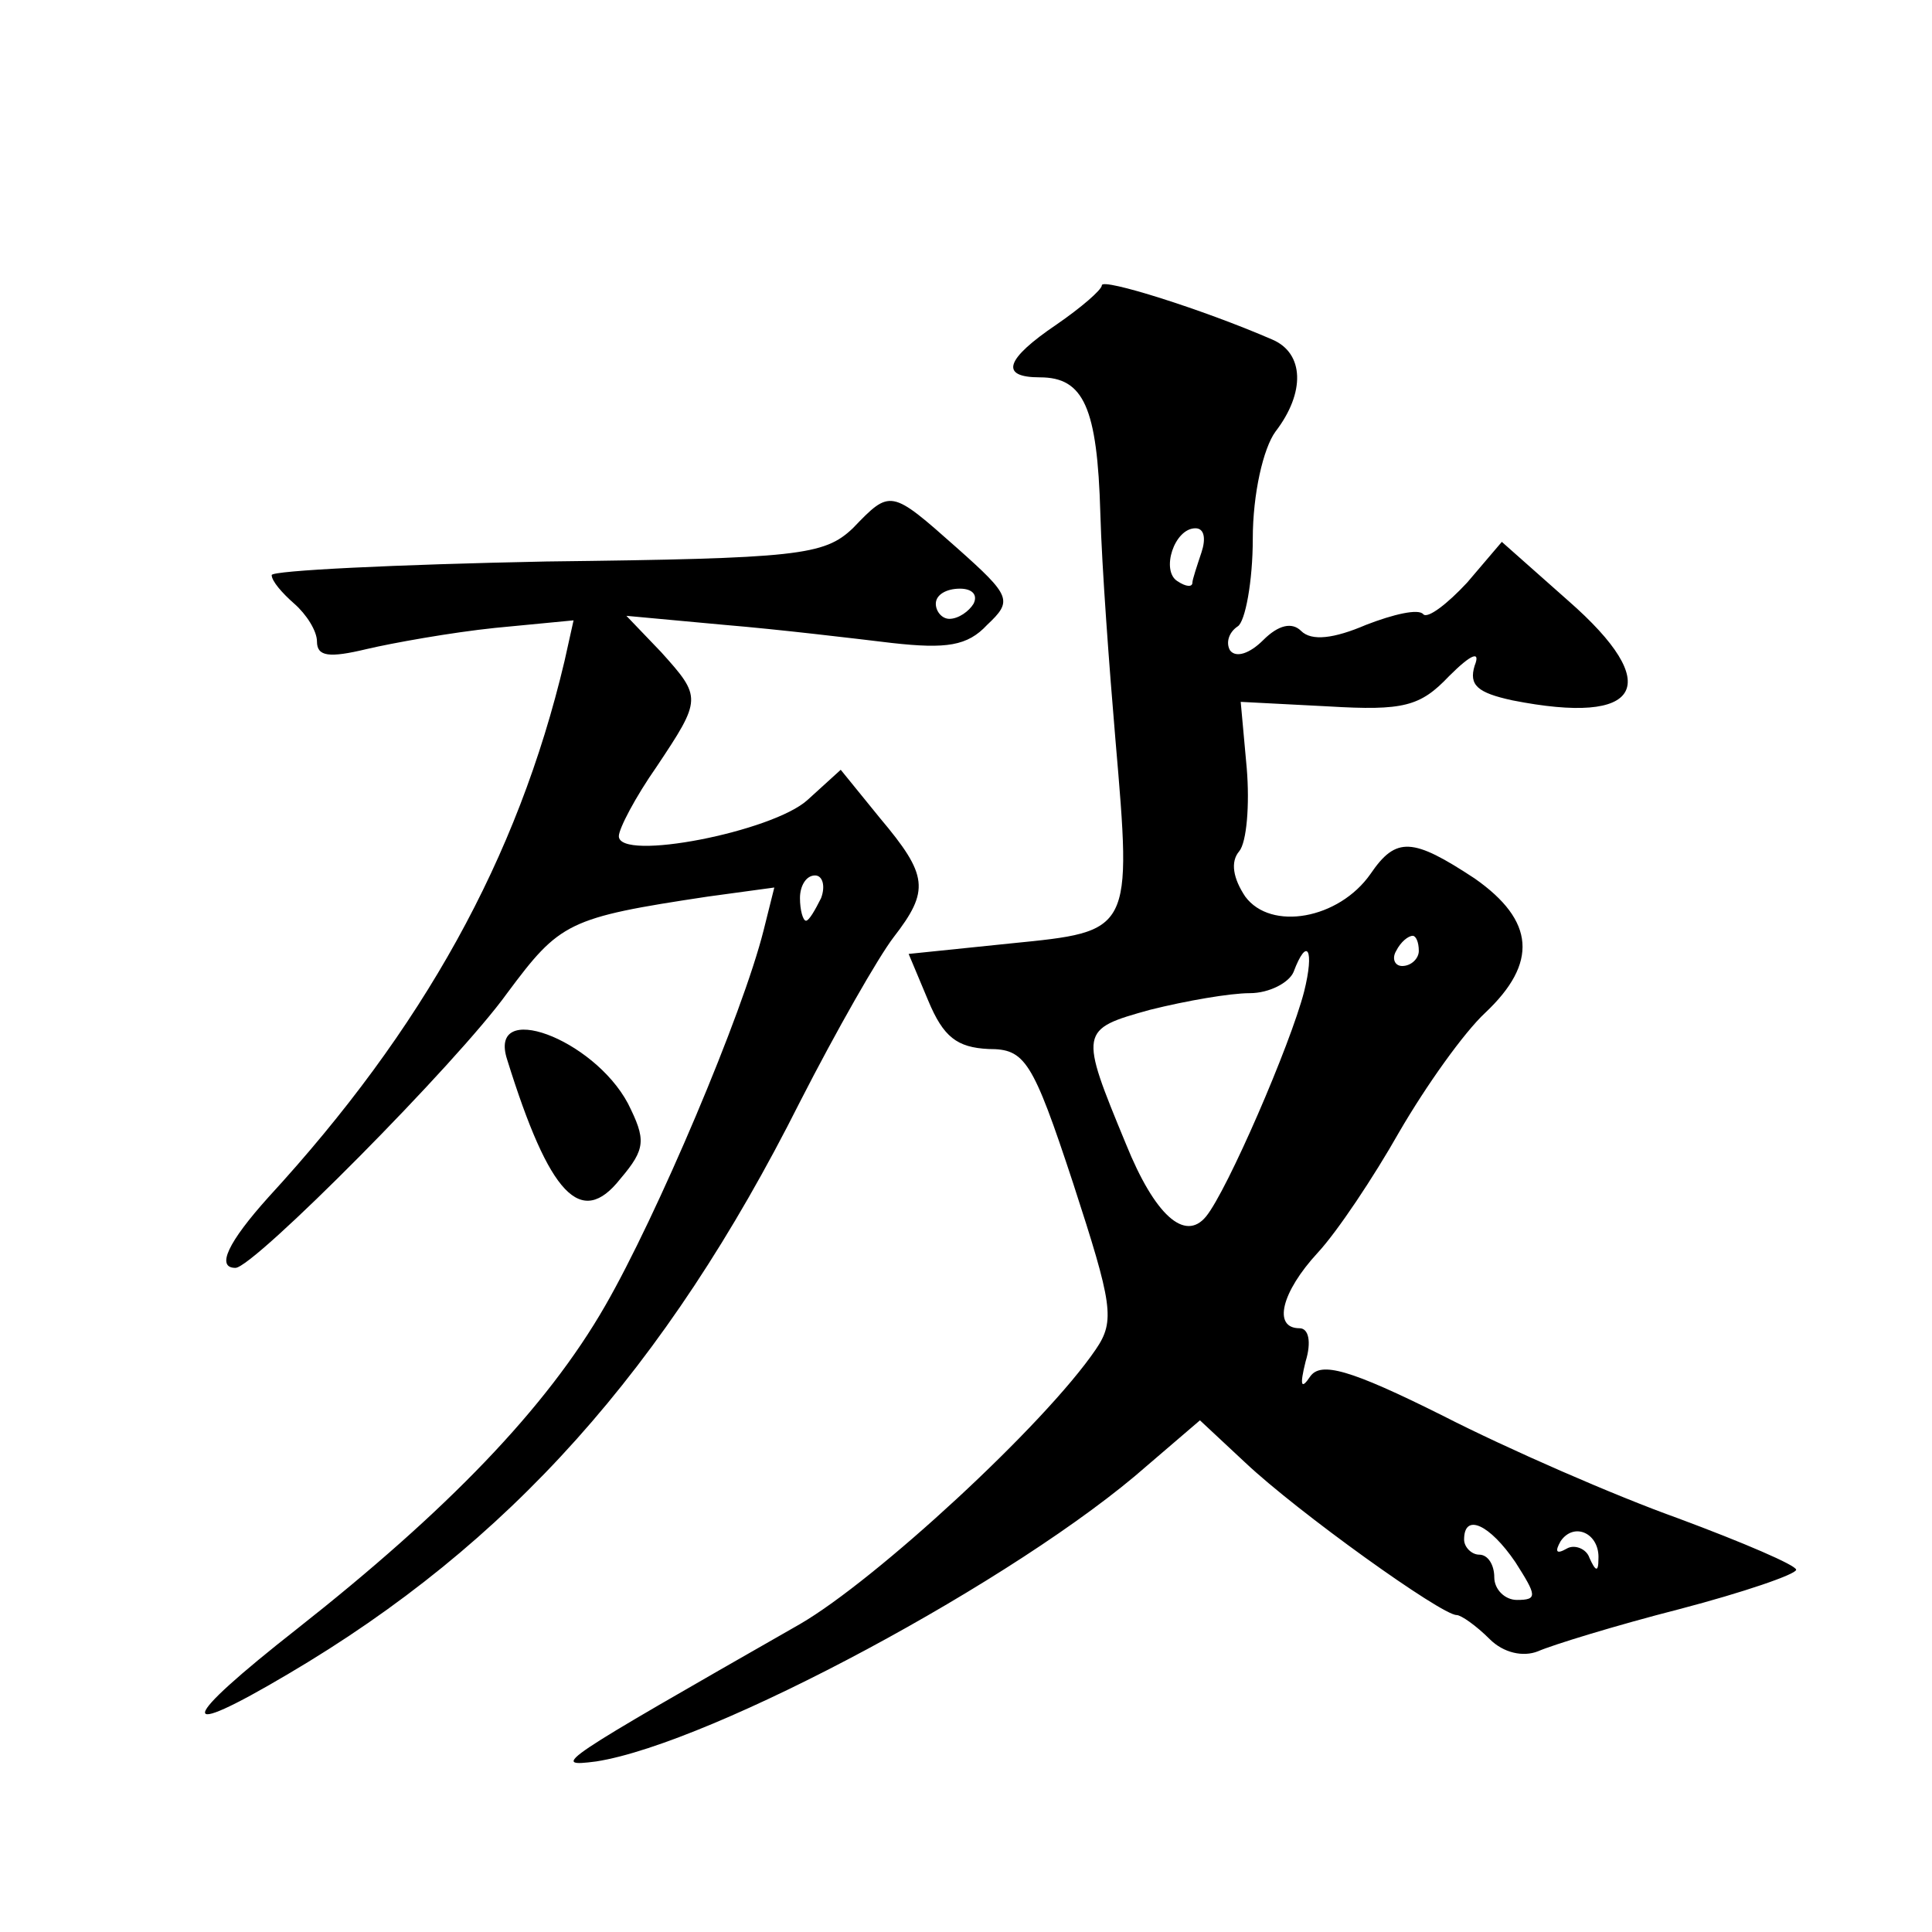 <?xml version="1.0" standalone="no"?>
<!DOCTYPE svg PUBLIC "-//W3C//DTD SVG 20010904//EN"
 "http://www.w3.org/TR/2001/REC-SVG-20010904/DTD/svg10.dtd">
<svg version="1.0" xmlns="http://www.w3.org/2000/svg"
 width="128pt" height="128pt" viewBox="0 0 128 128"
 preserveAspectRatio="xMidYMid meet">
<g transform="translate(0,128) scale(0.1,-0.1)"
fill="#0" stroke="none">
<path d="M730 1091 c0 -3 -14 -15 -30 -26 -34 -23 -38 -35 -11 -35 29 0 38 -20
40 -90 1 -36 6 -103 10 -150 11 -128 11 -127 -69 -135 l-68 -7 13 -31 c10 -24 19
-31 40 -32 24 0 29 -7 56 -89 26 -80 28 -91 15 -110 -34 -50 -146 -153 -196 -182
-161 -92 -166 -95 -135 -91 77 12 280 121 365 196 l35 30 30 -28 c35 -33 130 -101
140 -101 3 0 13 -7 22 -16 9 -9 22 -12 32 -8 9 4 51 17 94 28 42 11 77 23 77 26
0 3 -35 18 -78 34 -42 15 -113 46 -156 68 -62 31 -81 36 -88 26 -6 -9 -7 -6 -3
10 4 13 2 22 -4 22 -18 0 -12 24 12 50 13 14 37 50 54 80 18 31 43 66 57 79 35
33 33 61 -7 89 -41 27 -52 28 -69 3 -21 -30 -66 -38 -83 -15 -8 12 -10 23 -4 30
5 6 7 31 5 55 l-4 44 58 -3 c50 -3 61 0 80 20 15 15 21 17 17 7 -4 -13 2 -18 25
-23 86 -17 101 10 37 66 l-44 39 -23 -27 c-13 -14 -26 -24 -29 -21 -3 4 -20 0 -38
-7 -21 -9 -36 -11 -43 -4 -6 6 -15 4 -25 -6 -9 -9 -18 -12 -22 -7 -3 5 -1 12 5
16 5 3 10 30 10 58 0 30 7 60 15 71 20 26 19 52 -2 61 -46 20 -113 41 -113 36z
m66 -177 c-3 -9 -6 -18 -6 -20 0 -3 -4 -3 -10 1 -11 7 -2 35 12 35 6 0 7 -7 4 -16z
m144 -264 c0 -5 -5 -10 -11 -10 -5 0 -7 5 -4 10 3 6 8 10 11 10 2 0 4 -4 4 -10z
m-76 -27 c-9 -35 -51 -132 -65 -149 -14 -17 -34 1 -53 48 -31 75 -31 76 16 89 24
6 53 11 66 11 13 0 26 7 29 14 9 24 14 15 7 -13z m140 -378 c14 -22 15 -25 1 -25
-8 0 -15 7 -15 15 0 8 -4 15 -10 15 -5 0 -10 5 -10 10 0 18 17 10 34 -15z m55 2
c0 -9 -2 -8 -6 1 -2 6 -10 9 -15 6 -7 -4 -8 -2 -4 5 9 13 26 5 25 -12z M565 930
c-19 -18 -36 -20 -203 -22 -100 -2 -182 -6 -182 -9 0 -4 7 -12 15 -19 8 -7 15 -18
15 -25 0 -10 8 -11 33 -5 17 4 56 11 85 14 l52 5 -6 -27 c-31 -131 -94 -244 -196
-355 -27 -30 -35 -47 -22 -47 12 0 147 136 180 182 35 47 40 50 133 64 l44 6 -7
-28 c-14 -56 -71 -190 -105 -249 -39 -68 -105 -136 -204 -214 -79 -62 -82 -75 -6
-30 146 86 250 202 339 379 24 47 52 96 62 109 24 31 23 41 -9 79 l-26 32 -22 -20
c-23 -21 -125 -41 -125 -24 0 5 11 26 25 46 30 45 30 46 3 76 l-23 24 65 -6 c36
-3 86 -9 111 -12 36 -4 50 -2 63 12 17 16 16 19 -20 51 -44 39 -44 39 -69 13z m80
-50 c-3 -5 -10 -10 -16 -10 -5 0 -9 5 -9 10 0 6 7 10 16 10 8 0 12 -4 9 -10z m-101
-195 c-4 -8 -8 -15 -10 -15 -2 0 -4 7 -4 15 0 8 4 15 10 15 5 0 7 -7 4 -15z M336
578 c28 -90 49 -112 75 -79 17 20 17 26 5 50 -23 43 -93 69 -80 29z"/>
</g>
</svg>
